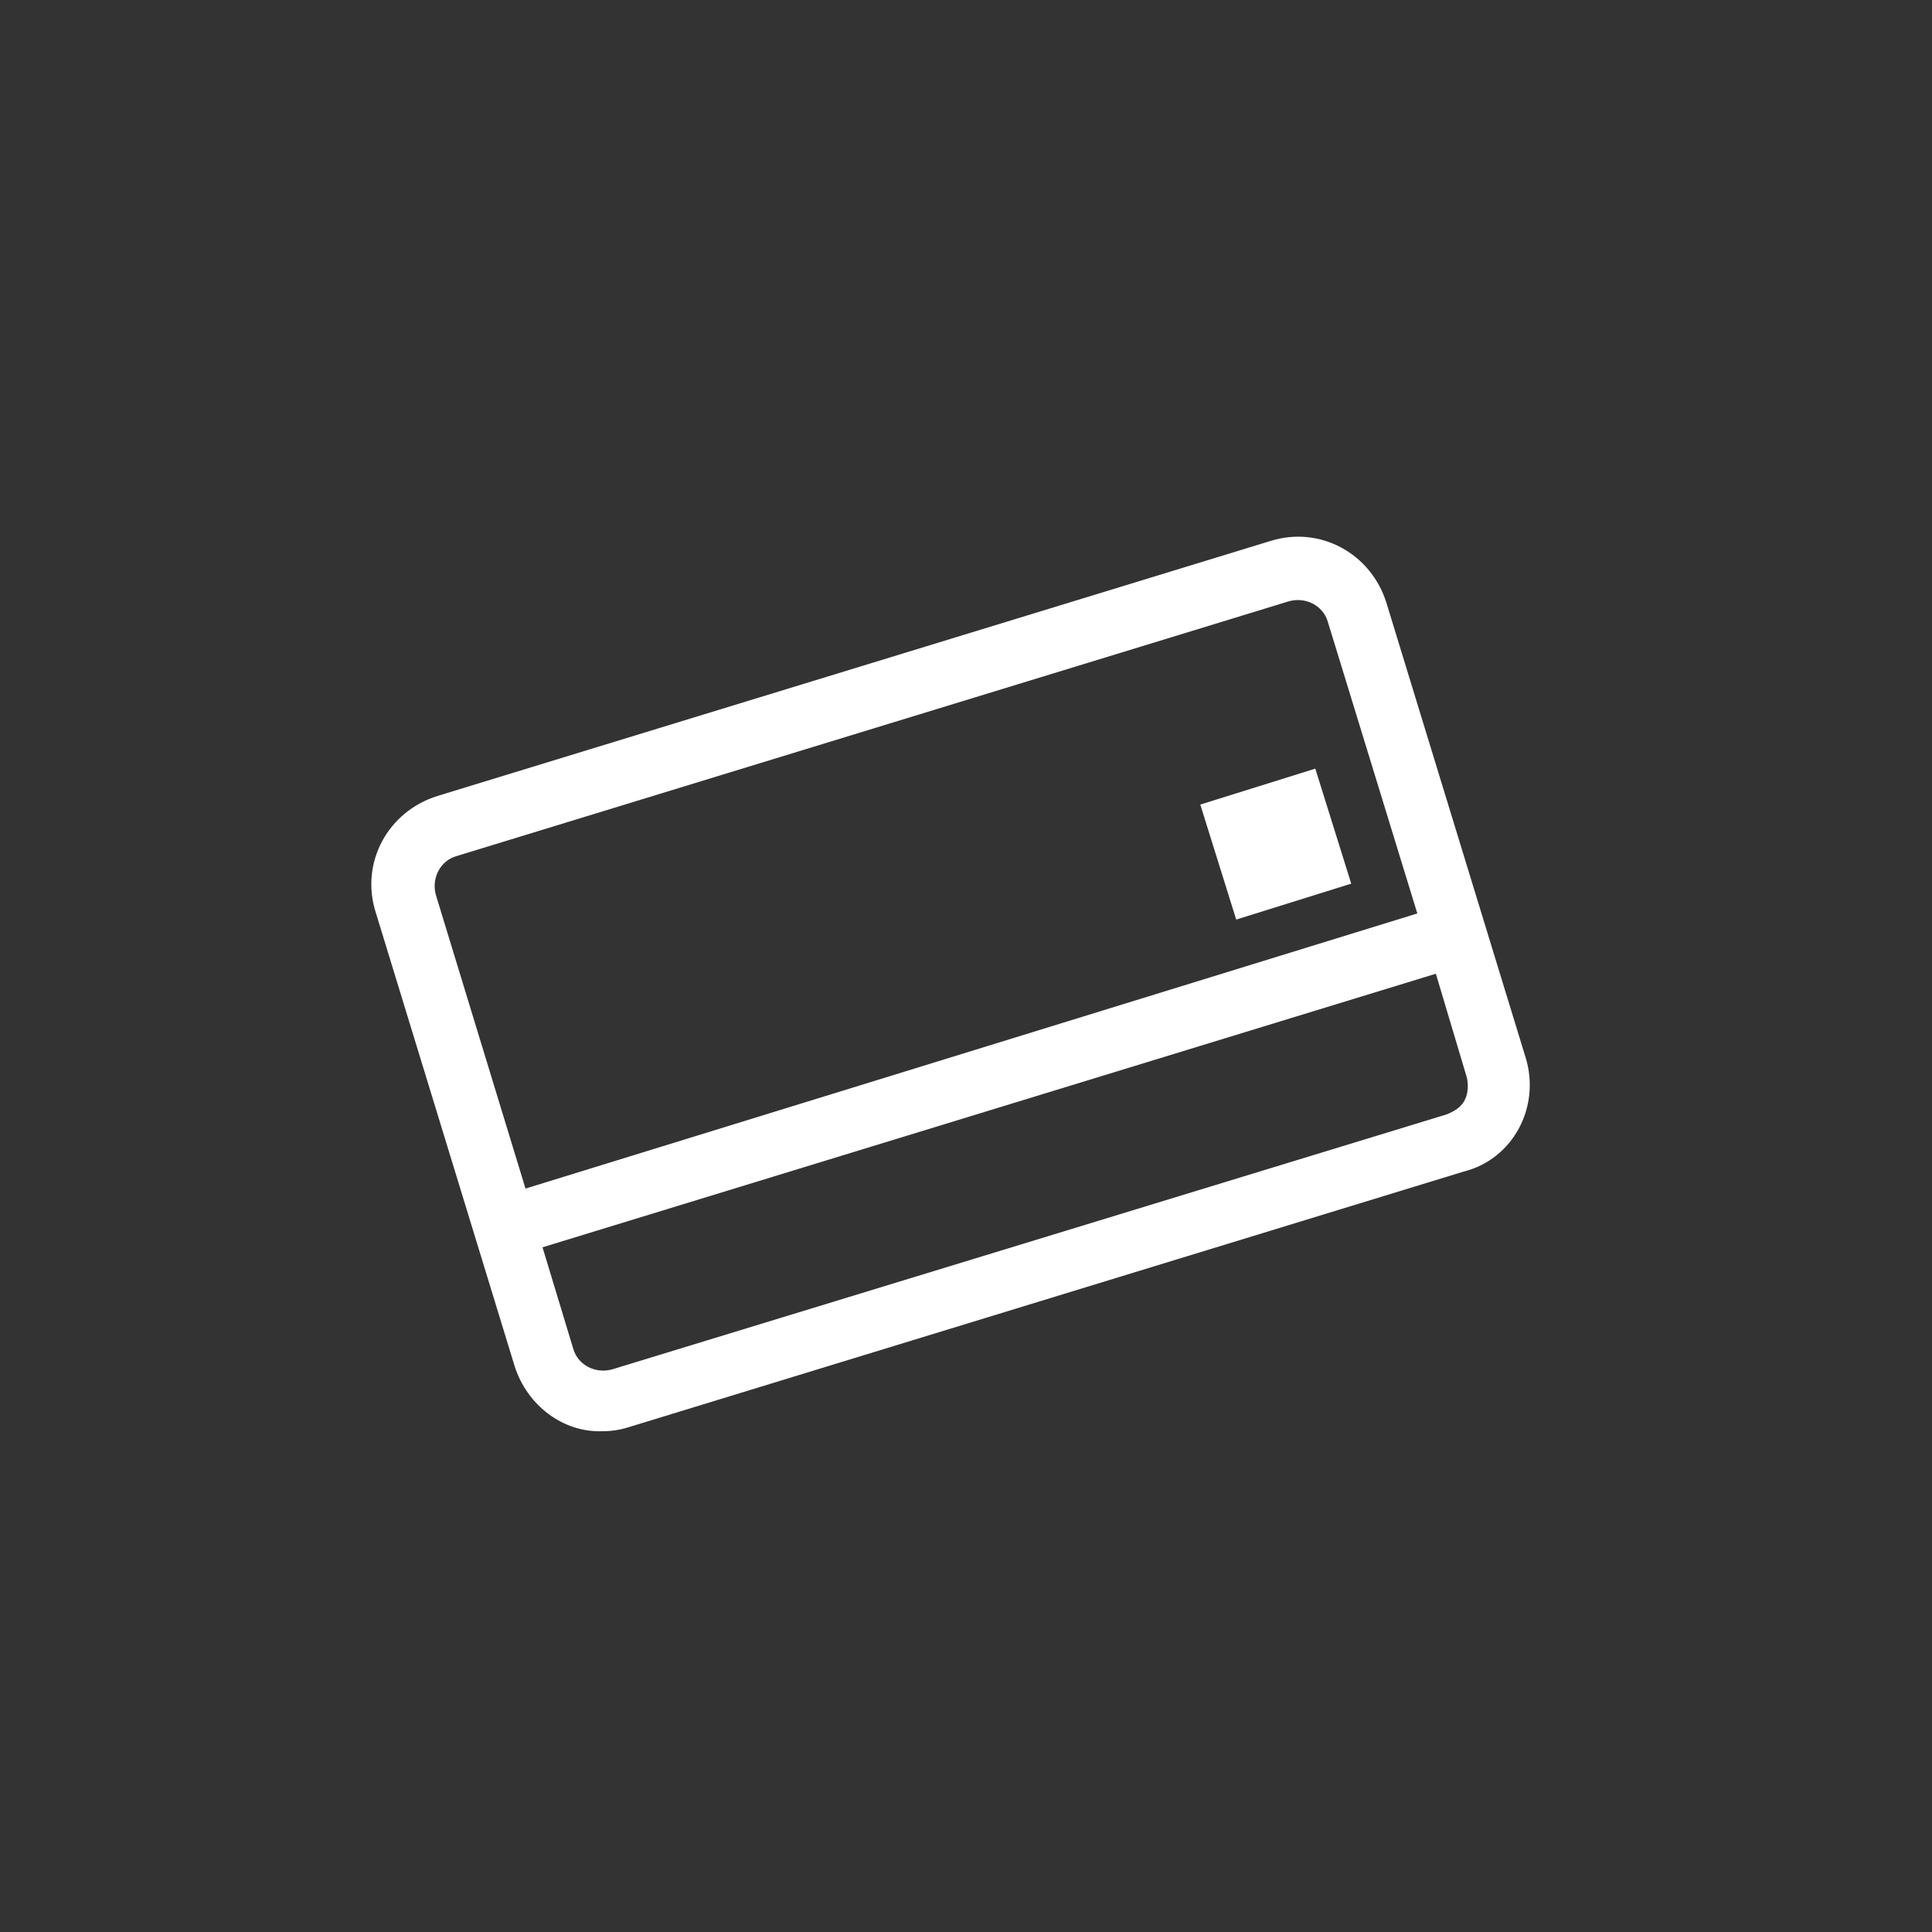 <?xml version="1.0" encoding="utf-8"?>
<!-- Generator: Adobe Illustrator 26.0.3, SVG Export Plug-In . SVG Version: 6.00 Build 0)  -->
<svg version="1.1" id="Layer_1" xmlns="http://www.w3.org/2000/svg" xmlns:xlink="http://www.w3.org/1999/xlink" x="0px" y="0px"
	 viewBox="0 0 125 125" style="enable-background:new 0 0 125 125;" xml:space="preserve">
<rect x="0" y="0" width="125" height="125" fill="#333333" stroke="none"/>
<style type="text/css">
	.st0{fill:#FFFFFF;}
</style>
<rect x="78.7" y="50.7" transform="matrix(0.954 -0.298 0.298 0.954 -12.53 27.14)" class="st0" width="7.8" height="7.8"/>
<path class="st0" d="M98.7,68.4l-9-29.4c-1-3.2-4.3-5-7.5-4c0,0,0,0,0,0L28.3,51.5c-3.2,1-5,4.3-4,7.5c0,0,0,0,0,0l9,29.4
	c0.8,2.5,3.1,4.3,5.7,4.2c0.6,0,1.2-0.1,1.8-0.3l53.9-16.5C97.9,75,99.7,71.6,98.7,68.4C98.8,68.4,98.8,68.4,98.7,68.4L98.7,68.4z
	 M34,76.9l-5.8-19c-0.3-1.1,0.3-2.2,1.3-2.5l53.9-16.5c1.1-0.3,2.2,0.3,2.5,1.3c0,0,0,0,0,0l5.8,18.9L34,76.9z M94.8,71.1
	c-0.2,0.5-0.7,0.8-1.2,1l-54,16.5c-1.1,0.3-2.2-0.3-2.5-1.3c0,0,0,0,0,0l-2-6.6L92.9,63l2,6.7C95,70.1,95,70.7,94.8,71.1L94.8,71.1z
	"/>
</svg>
